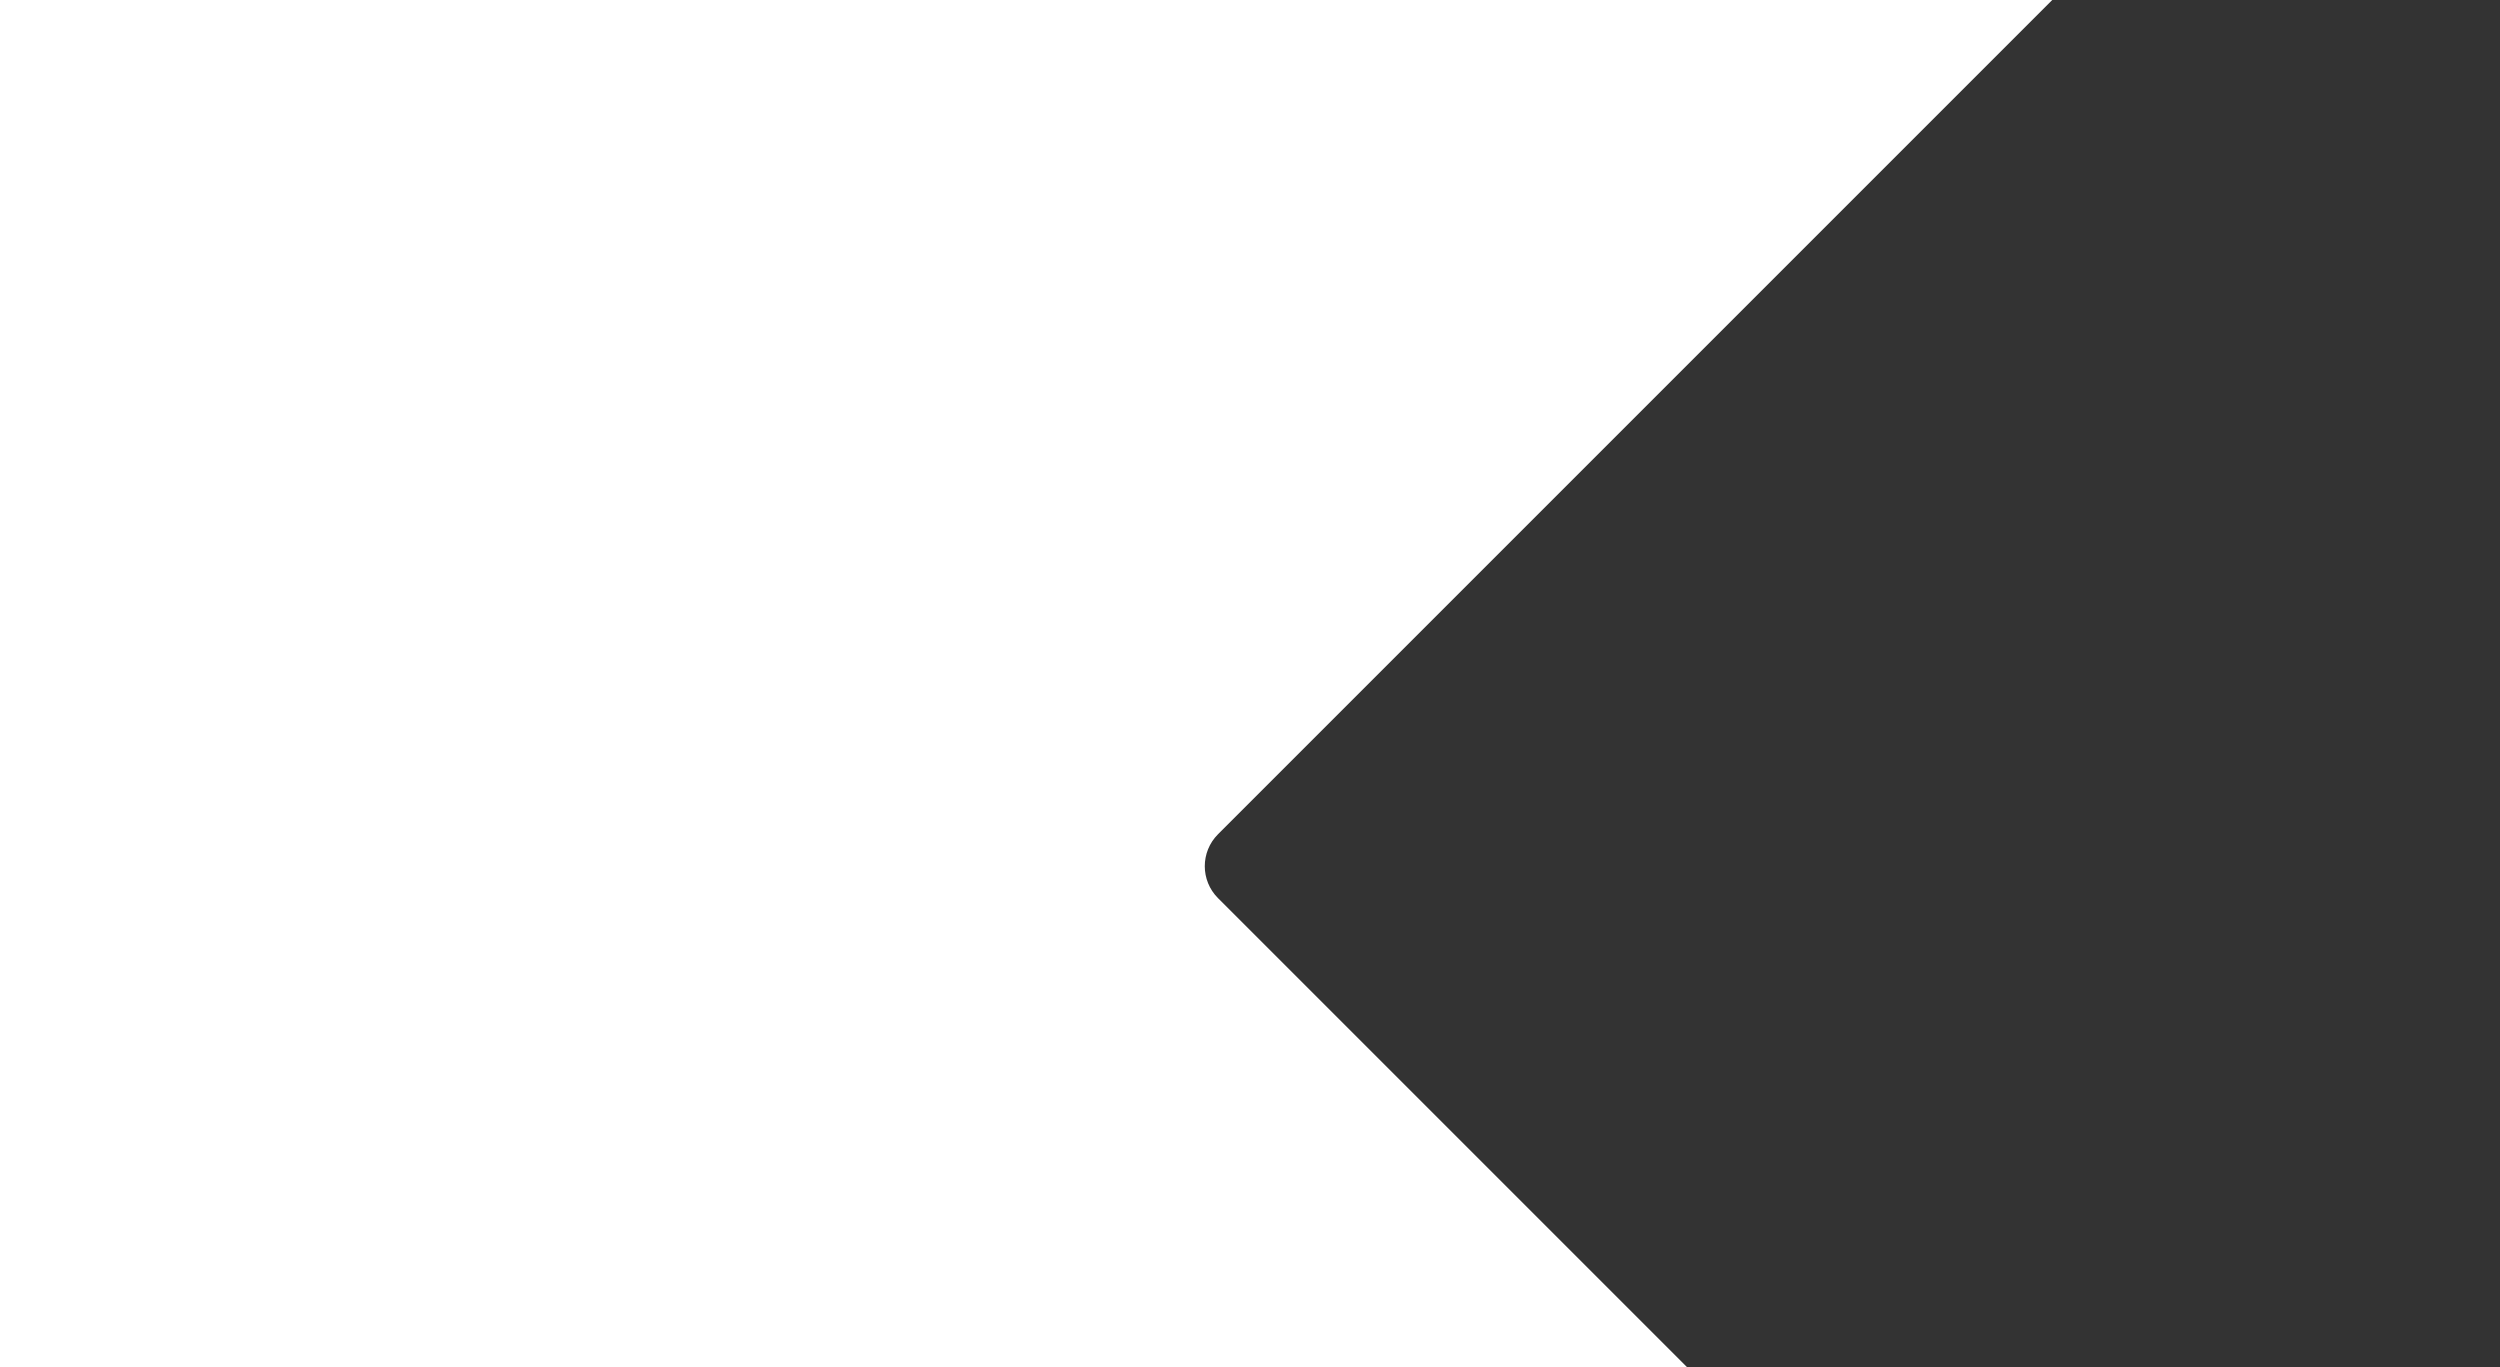 <?xml version="1.0" encoding="utf-8"?>
<!-- Generator: Adobe Illustrator 27.0.1, SVG Export Plug-In . SVG Version: 6.00 Build 0)  -->
<svg xmlns="http://www.w3.org/2000/svg" xmlns:xlink="http://www.w3.org/1999/xlink" version="1.1" id="Layer_1" x="0px" y="0px" viewBox="0 0 2000 1093.8" style="enable-background:new 0 0 2000 1093.8;" xml:space="preserve" width="2000" height="1093.8">
<rect x="0" y="0" width="2000" height="1093.8" fill="#333333" stroke="none"/>
<style type="text/css">
	.st0{fill:#FFFFFF;}
</style>
<path class="st0" d="M974.4,718.5c-14.1-14.1-14.1-37,0-51.1L1641.8,0H-492.1v1385.9h2133.9L974.4,718.5z"/>
</svg>
